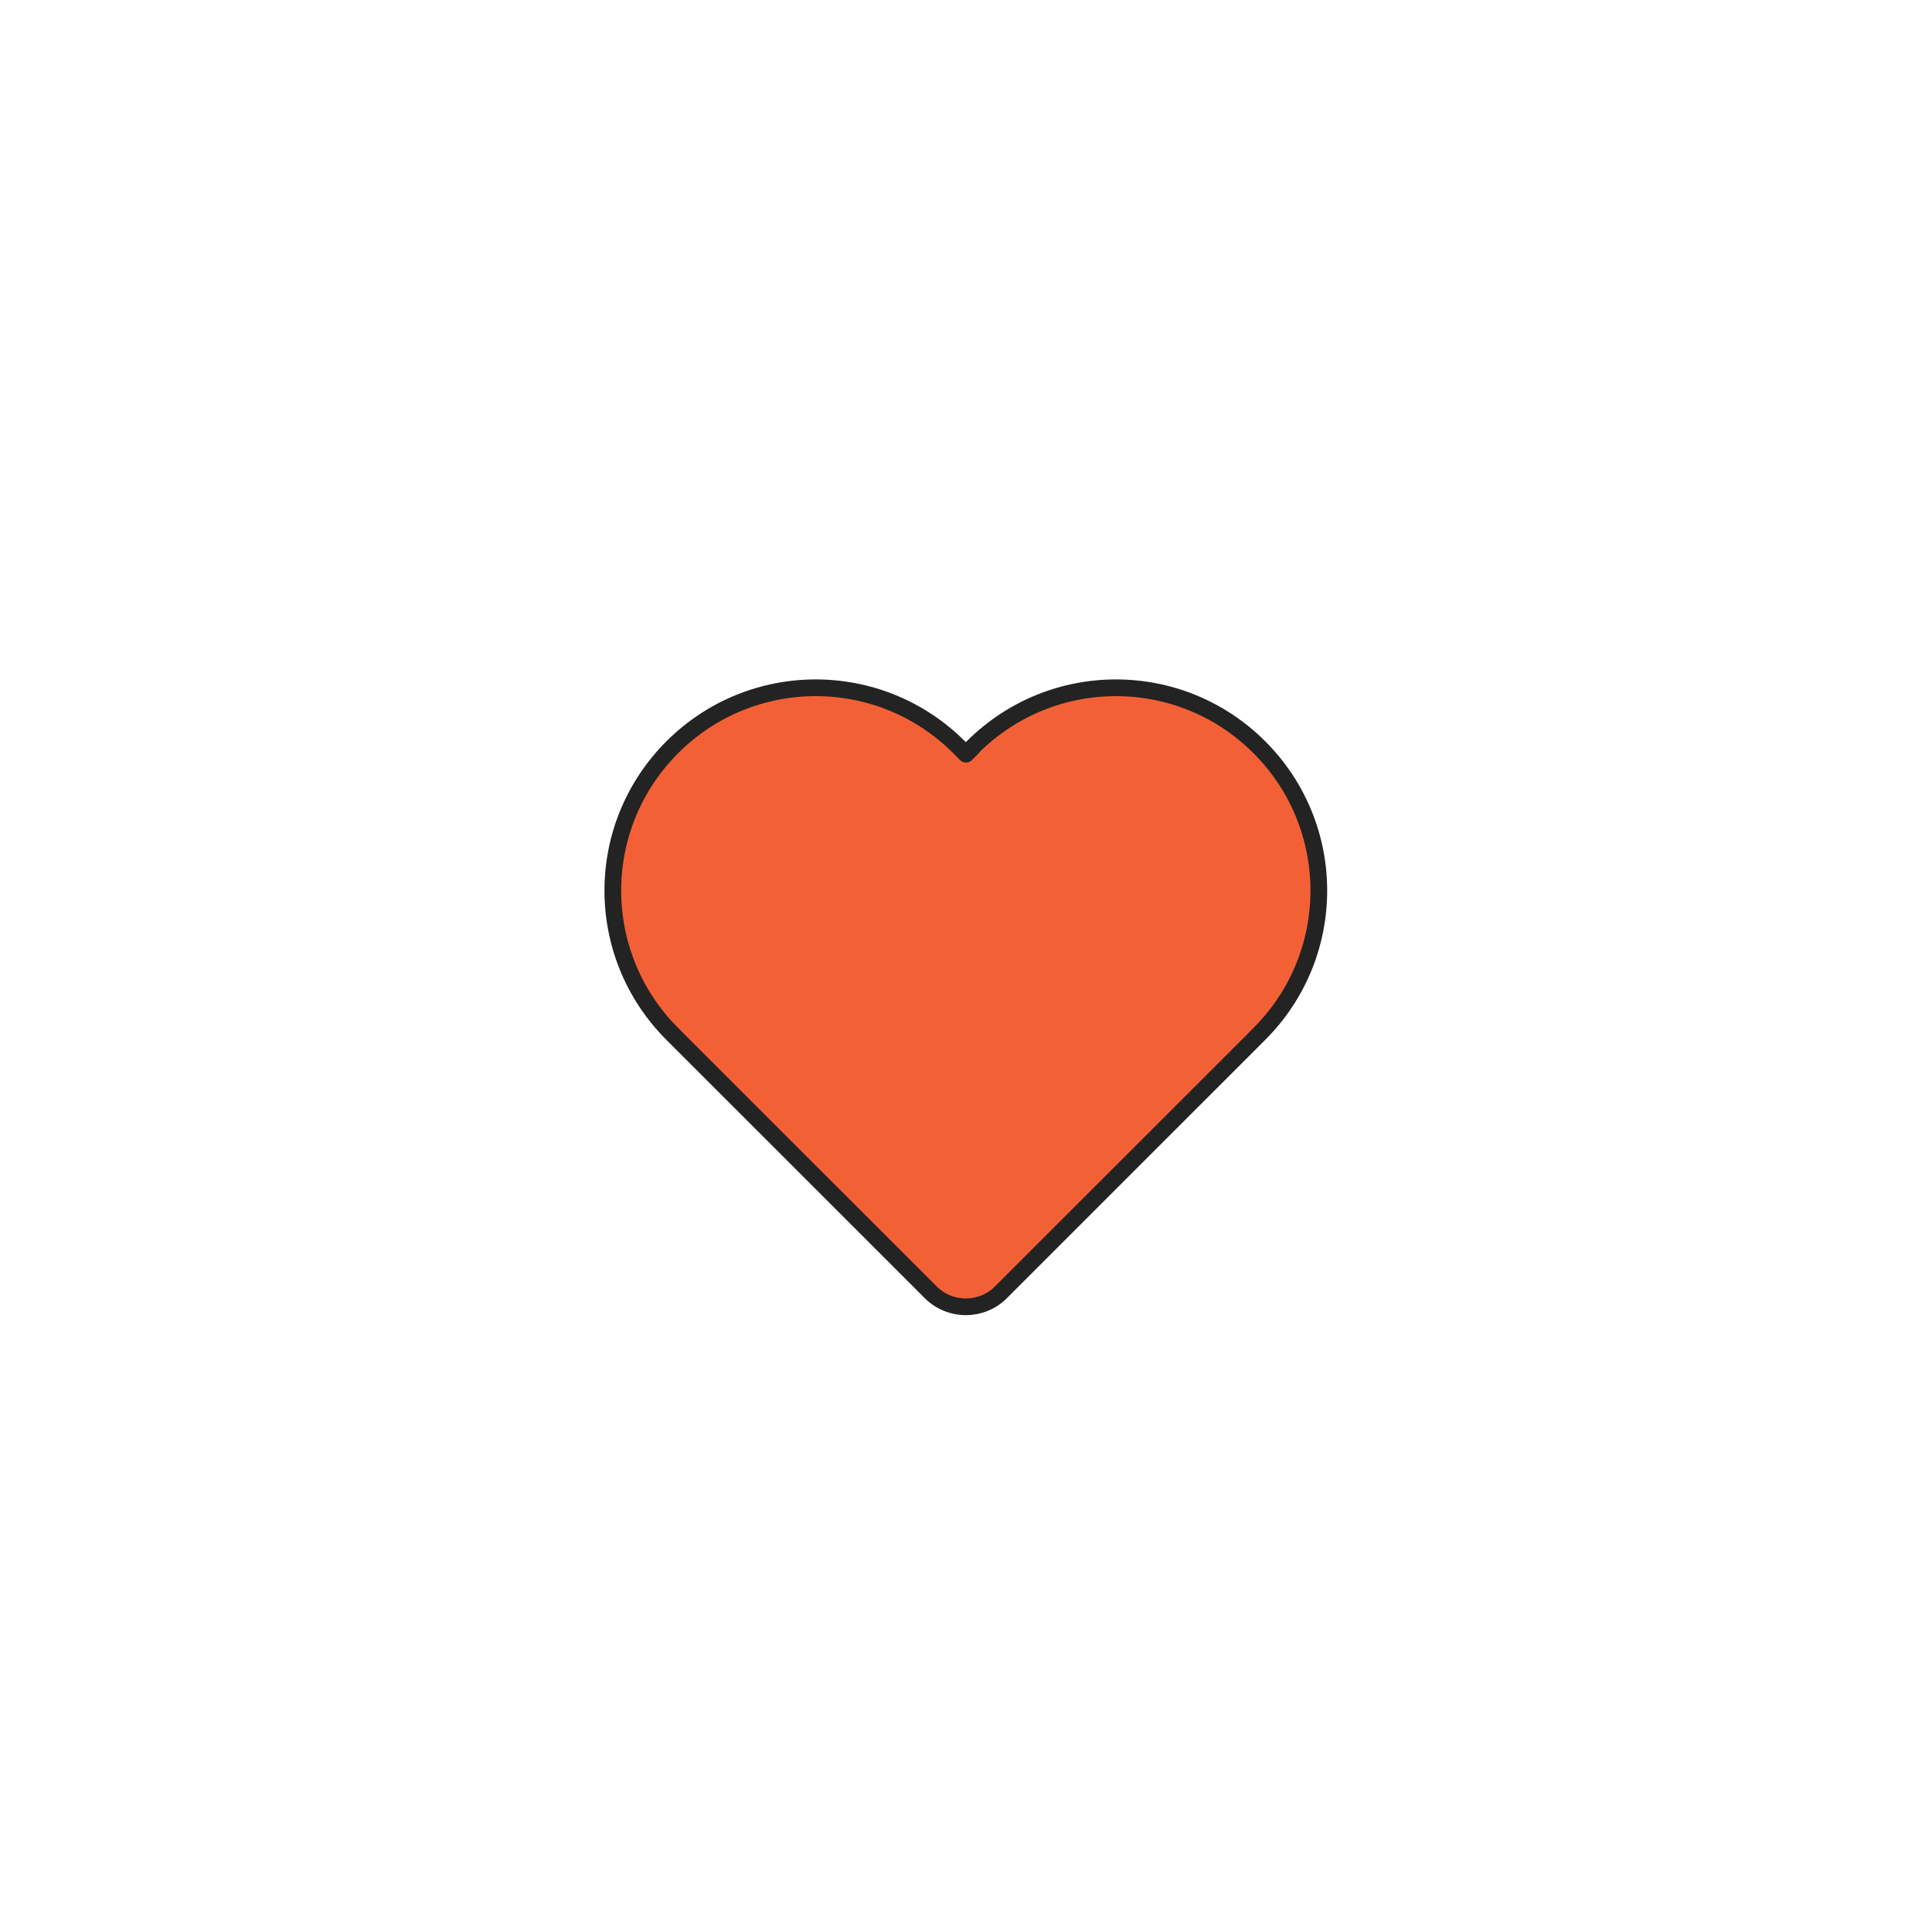 <svg width="104" height="103" viewBox="0 0 104 103" fill="none" xmlns="http://www.w3.org/2000/svg">
<g filter="url(#filter0_d_2210_4975)">
<path d="M57 88C79.92 88 98.5 69.421 98.5 46.501C98.5 23.581 79.92 5 57 5C34.08 5 15.5 23.581 15.5 46.501C15.5 69.421 34.08 88 57 88Z" fill="white"/>
<path d="M57.373 35.233L57 35.607L56.627 35.233C52.358 30.965 45.46 30.965 41.19 35.233C36.921 39.503 36.921 46.401 41.19 50.67L41.563 51.044L55.098 64.579C56.142 65.623 57.839 65.623 58.883 64.579L72.418 51.044L72.79 50.67C77.06 46.401 77.06 39.503 72.79 35.233C68.521 30.965 61.623 30.965 57.354 35.233H57.373Z" fill="#F46036" stroke="#232323" stroke-width="0.9" stroke-linejoin="round"/>
</g>
<defs>
<filter id="filter0_d_2210_4975" x="0.5" y="0" width="103" height="103" filterUnits="userSpaceOnUse" color-interpolation-filters="sRGB">
<feFlood flood-opacity="0" result="BackgroundImageFix"/>
<feColorMatrix in="SourceAlpha" type="matrix" values="0 0 0 0 0 0 0 0 0 0 0 0 0 0 0 0 0 0 127 0" result="hardAlpha"/>
<feOffset dx="-5" dy="5"/>
<feGaussianBlur stdDeviation="5"/>
<feComposite in2="hardAlpha" operator="out"/>
<feColorMatrix type="matrix" values="0 0 0 0 0 0 0 0 0 0 0 0 0 0 0 0 0 0 0.15 0"/>
<feBlend mode="normal" in2="BackgroundImageFix" result="effect1_dropShadow_2210_4975"/>
<feBlend mode="normal" in="SourceGraphic" in2="effect1_dropShadow_2210_4975" result="shape"/>
</filter>
</defs>
</svg>
